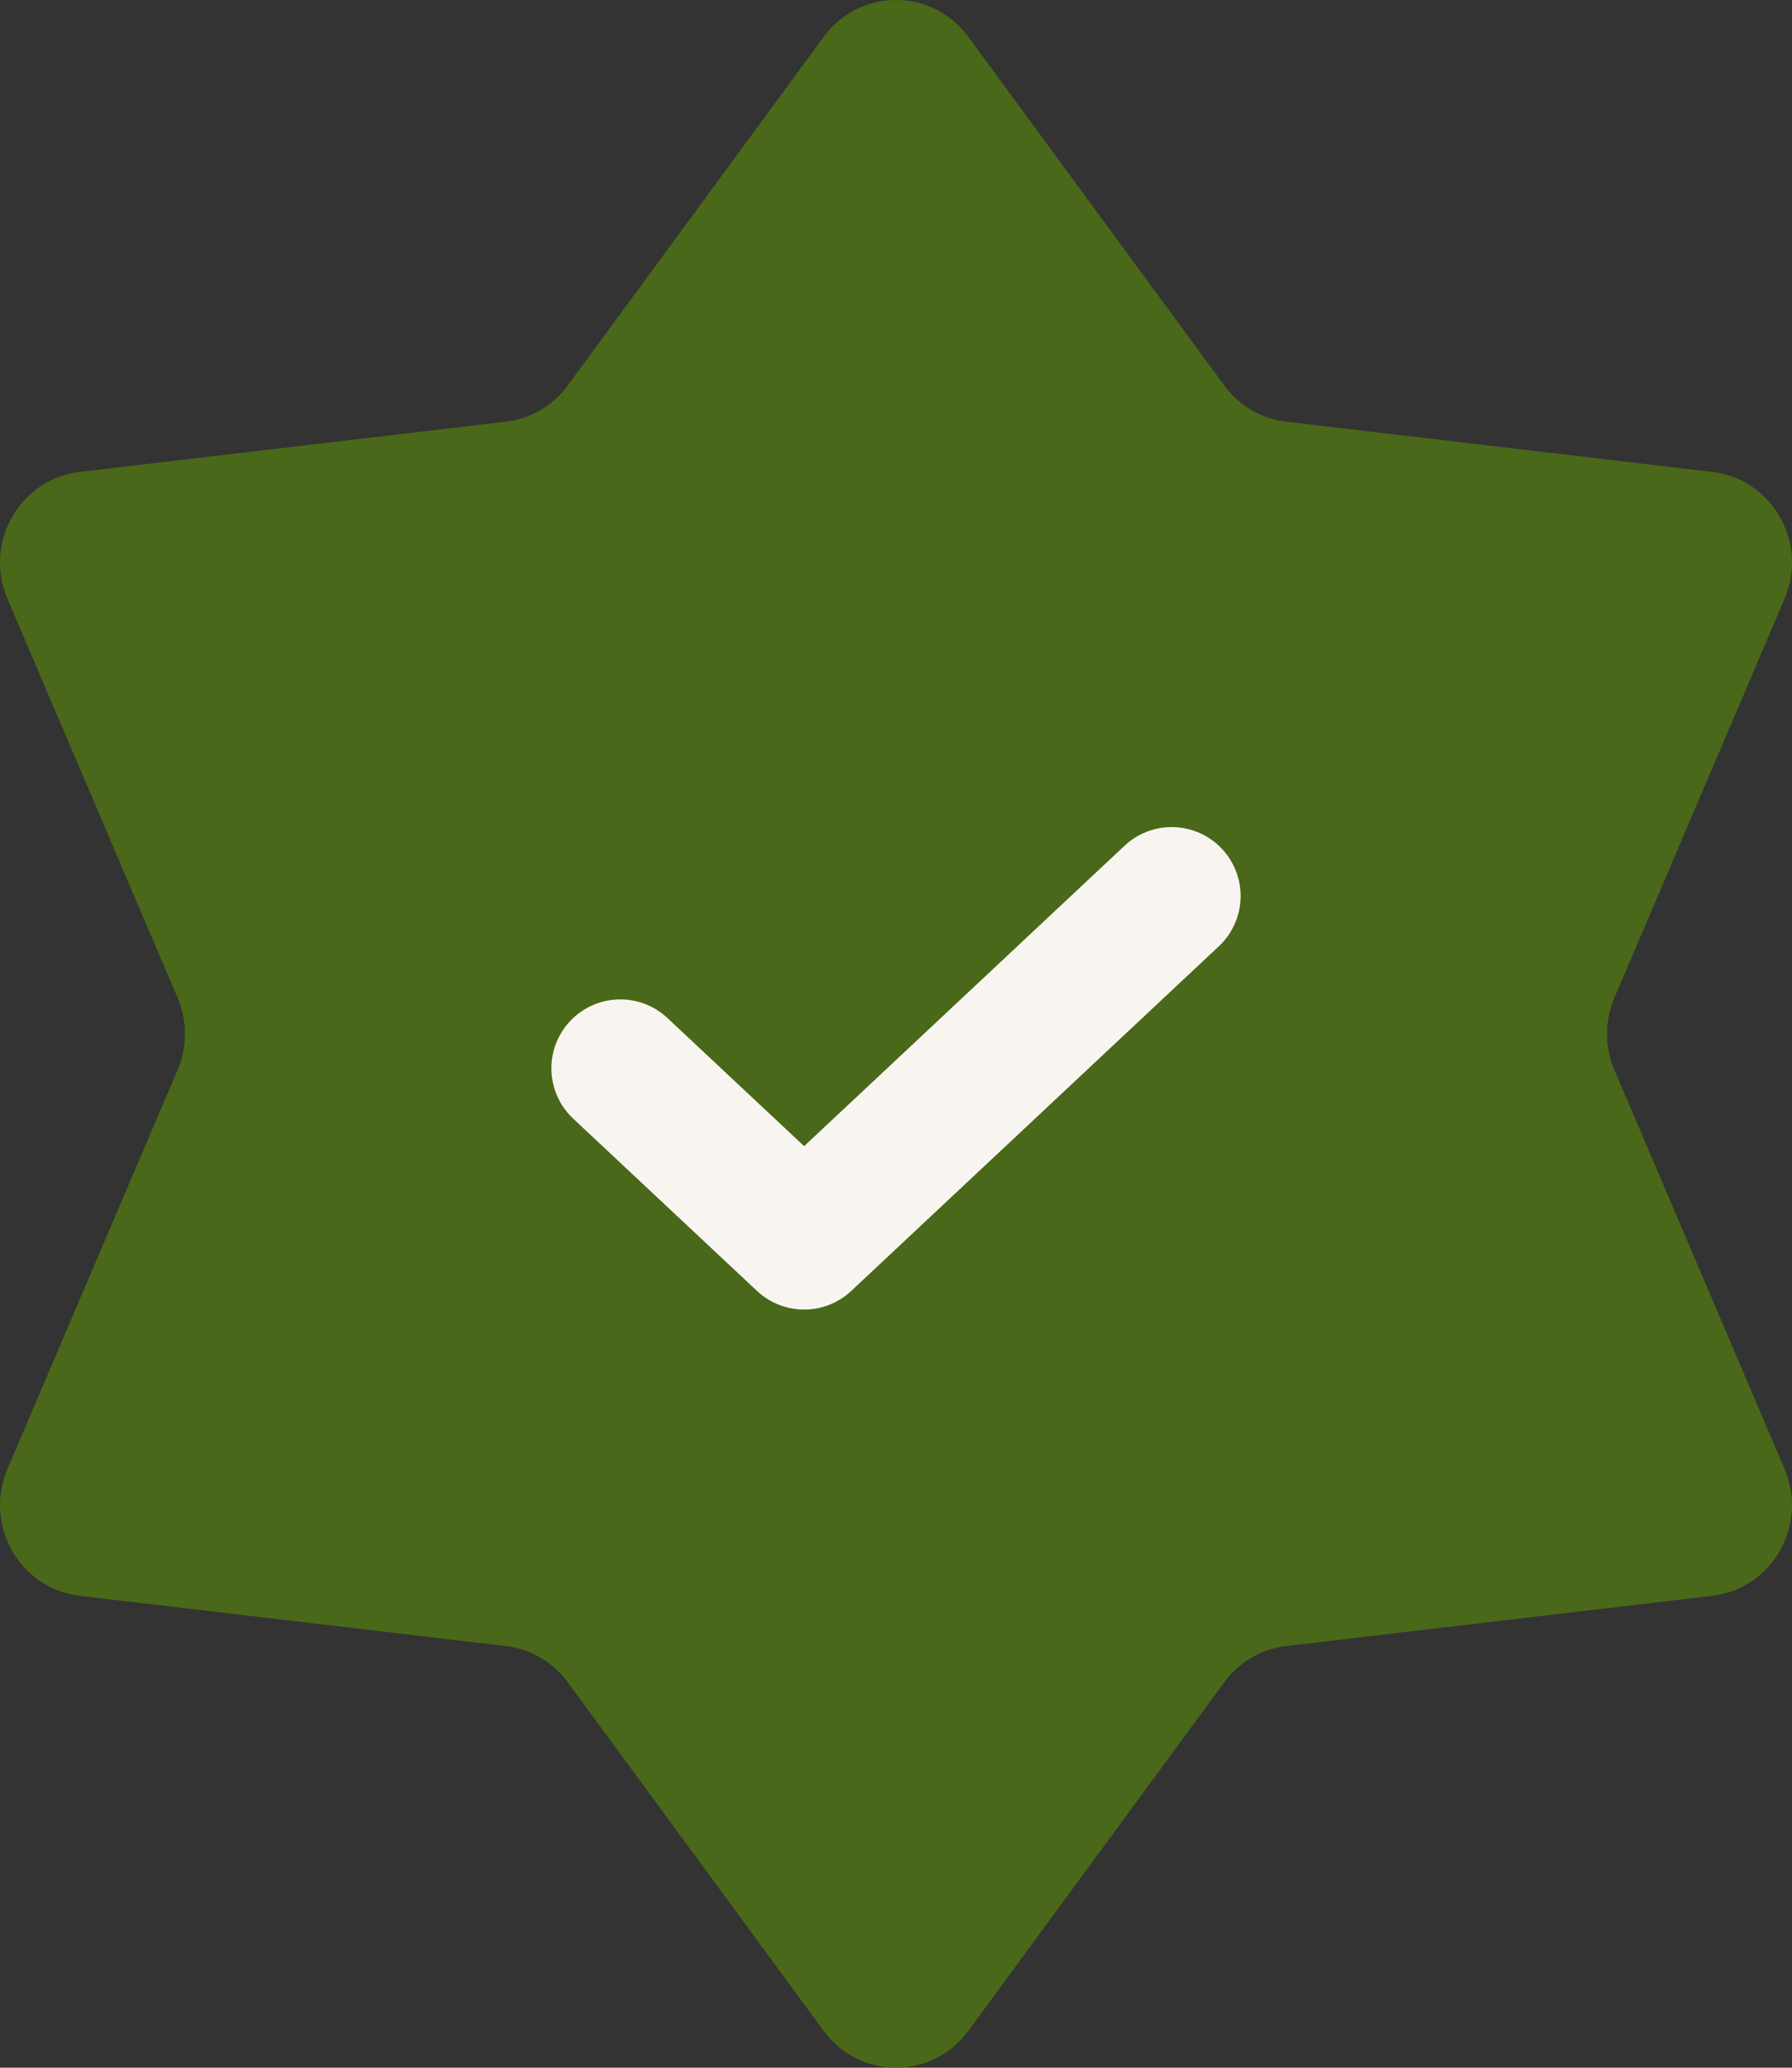 <svg width="26" height="30" viewBox="0 0 26 30" fill="none" xmlns="http://www.w3.org/2000/svg">
<rect x="0" y="0" width="26" height="30" fill="#333333" stroke="none"/>
<path d="M11.951 0.534C12.473 -0.178 13.527 -0.178 14.049 0.534L17.763 5.593C17.978 5.886 18.303 6.076 18.661 6.118L24.842 6.847C25.713 6.949 26.239 7.873 25.892 8.688L23.424 14.475C23.281 14.81 23.281 15.19 23.424 15.525L25.892 21.312C26.239 22.127 25.713 23.051 24.842 23.153L18.661 23.882C18.303 23.924 17.978 24.114 17.763 24.407L14.049 29.466C13.527 30.178 12.473 30.178 11.951 29.466L8.237 24.407C8.022 24.114 7.697 23.924 7.339 23.882L1.158 23.153C0.287 23.051 -0.239 22.127 0.108 21.312L2.576 15.525C2.719 15.19 2.719 14.81 2.576 14.475L0.108 8.688C-0.239 7.873 0.287 6.949 1.158 6.847L7.339 6.118C7.697 6.076 8.022 5.886 8.237 5.593L11.951 0.534Z" fill="#4A6819"/>
<path d="M9 15.5L11.667 18L17 13" stroke="#F8F5F1" stroke-width="2" stroke-linecap="round" stroke-linejoin="round"/>
</svg>
